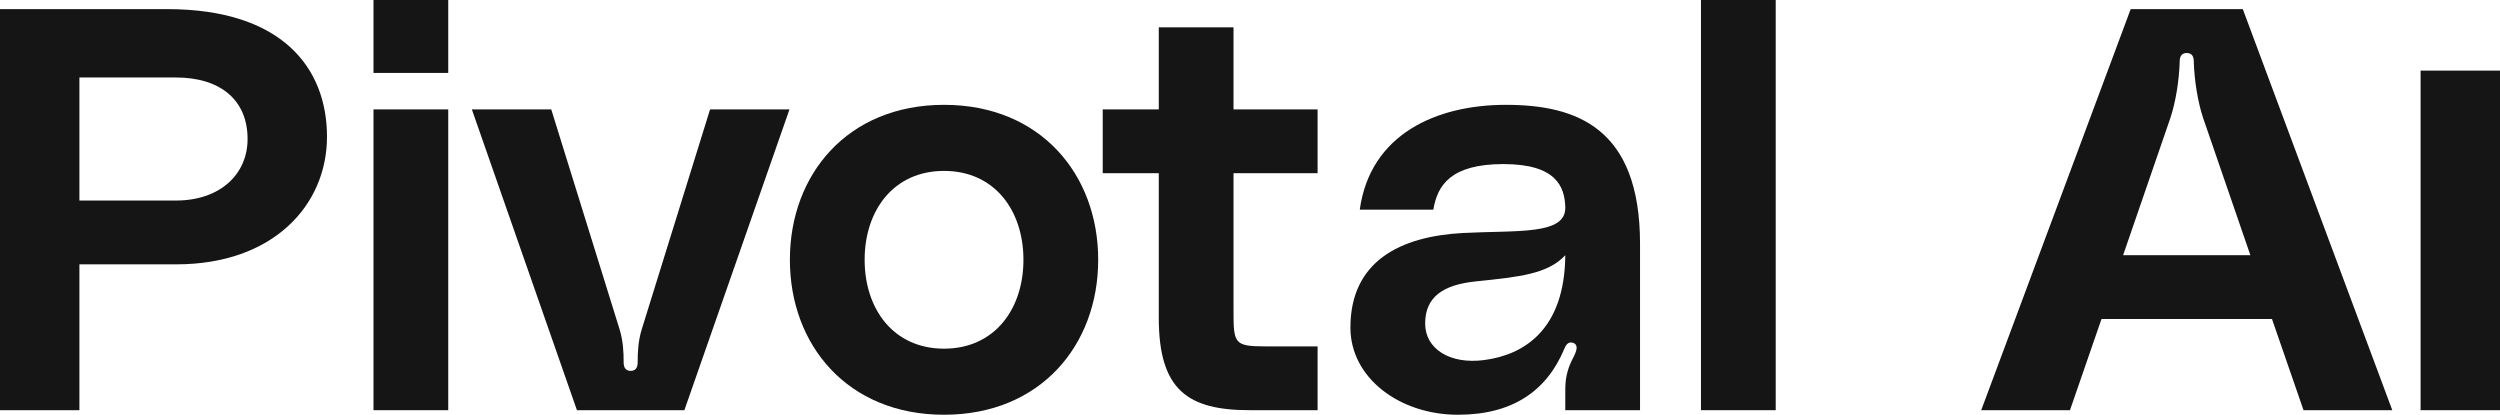 <svg width="217" height="36" viewBox="0 0 217 36" fill="none" xmlns="http://www.w3.org/2000/svg">
<g id="Pivotal AI">
<path d="M14.495 0.791C24.531 0.791 28.383 5.934 28.383 11.868C28.383 17.802 23.72 22.945 15.306 22.945H6.893V35.604H0V0.791H14.495ZM15.256 17.407C19.158 17.407 21.49 15.082 21.49 12.066C21.49 8.703 19.158 6.725 15.256 6.725H6.893V17.407H15.256Z" fill="#151515"/>
<path d="M32.419 6.33V0H38.907V6.33H32.419ZM32.419 35.604V9.495H38.907V35.604H32.419Z" fill="#151515"/>
<path d="M40.956 9.495H47.848L53.778 28.582C54.082 29.571 54.133 30.511 54.133 31.451C54.133 31.797 54.234 32.192 54.741 32.192C55.248 32.192 55.349 31.797 55.349 31.451C55.349 30.511 55.4 29.571 55.704 28.582L61.634 9.495H68.527L59.404 35.604H50.078L40.956 9.495Z" fill="#151515"/>
<path d="M81.943 9.099C90.305 9.099 95.323 15.132 95.323 22.549C95.323 29.967 90.305 36 81.943 36C73.58 36 68.562 29.967 68.562 22.549C68.562 15.132 73.58 9.099 81.943 9.099ZM81.943 30.264C86.352 30.264 88.835 26.802 88.835 22.549C88.835 18.297 86.352 14.835 81.943 14.835C77.533 14.835 75.05 18.297 75.05 22.549C75.05 26.802 77.533 30.264 81.943 30.264Z" fill="#151515"/>
<path d="M114.367 15.033H107.069V26.951C107.069 29.819 107.12 30.066 109.857 30.066H114.367V35.604H108.488C103.116 35.604 100.582 33.874 100.582 27.593V15.033H95.716V9.495H100.582V2.374H107.069V9.495H114.367V15.033Z" fill="#151515"/>
<path d="M117.216 28.434C117.216 22.648 121.575 20.522 126.947 20.225C131.711 19.978 135.918 20.423 135.867 18C135.817 16.22 135.107 14.242 130.495 14.242C125.934 14.242 124.768 16.071 124.413 18.198H118.027C118.939 11.621 124.717 9.099 130.698 9.099C136.83 9.099 142.355 11.077 142.355 21.165V35.604H135.867V33.775C135.867 32.588 136.171 31.747 136.628 30.907C136.83 30.462 137.033 29.967 136.577 29.769C136.07 29.571 135.867 30.066 135.766 30.313C134.246 33.923 131.306 36 126.542 36C121.524 36 117.216 32.835 117.216 28.434ZM135.867 22.154C134.347 23.786 131.914 24.033 128.062 24.429C125.275 24.725 123.703 25.764 123.703 28.088C123.703 30.264 125.832 31.648 128.822 31.253C132.269 30.808 135.817 28.632 135.867 22.154Z" fill="#151515"/>
<path d="M147.644 0H154.132V35.604H147.644V0Z" fill="#151515"/>
<path d="M199.946 35.604L197.209 27.692H182.41L179.673 35.604H171.969L184.944 0.791H194.675L207.65 35.604H199.946ZM184.285 22.154H195.334L191.229 10.236C190.773 8.852 190.468 7.022 190.418 5.291C190.418 4.995 190.316 4.599 189.81 4.599C189.303 4.599 189.201 4.995 189.201 5.291C189.151 7.022 188.847 8.852 188.39 10.236L184.285 22.154Z" fill="#151515"/>
<path d="M217 35.604H210.107V6.128H217L217 35.604Z" fill="#151515"/>
</g>
</svg>
